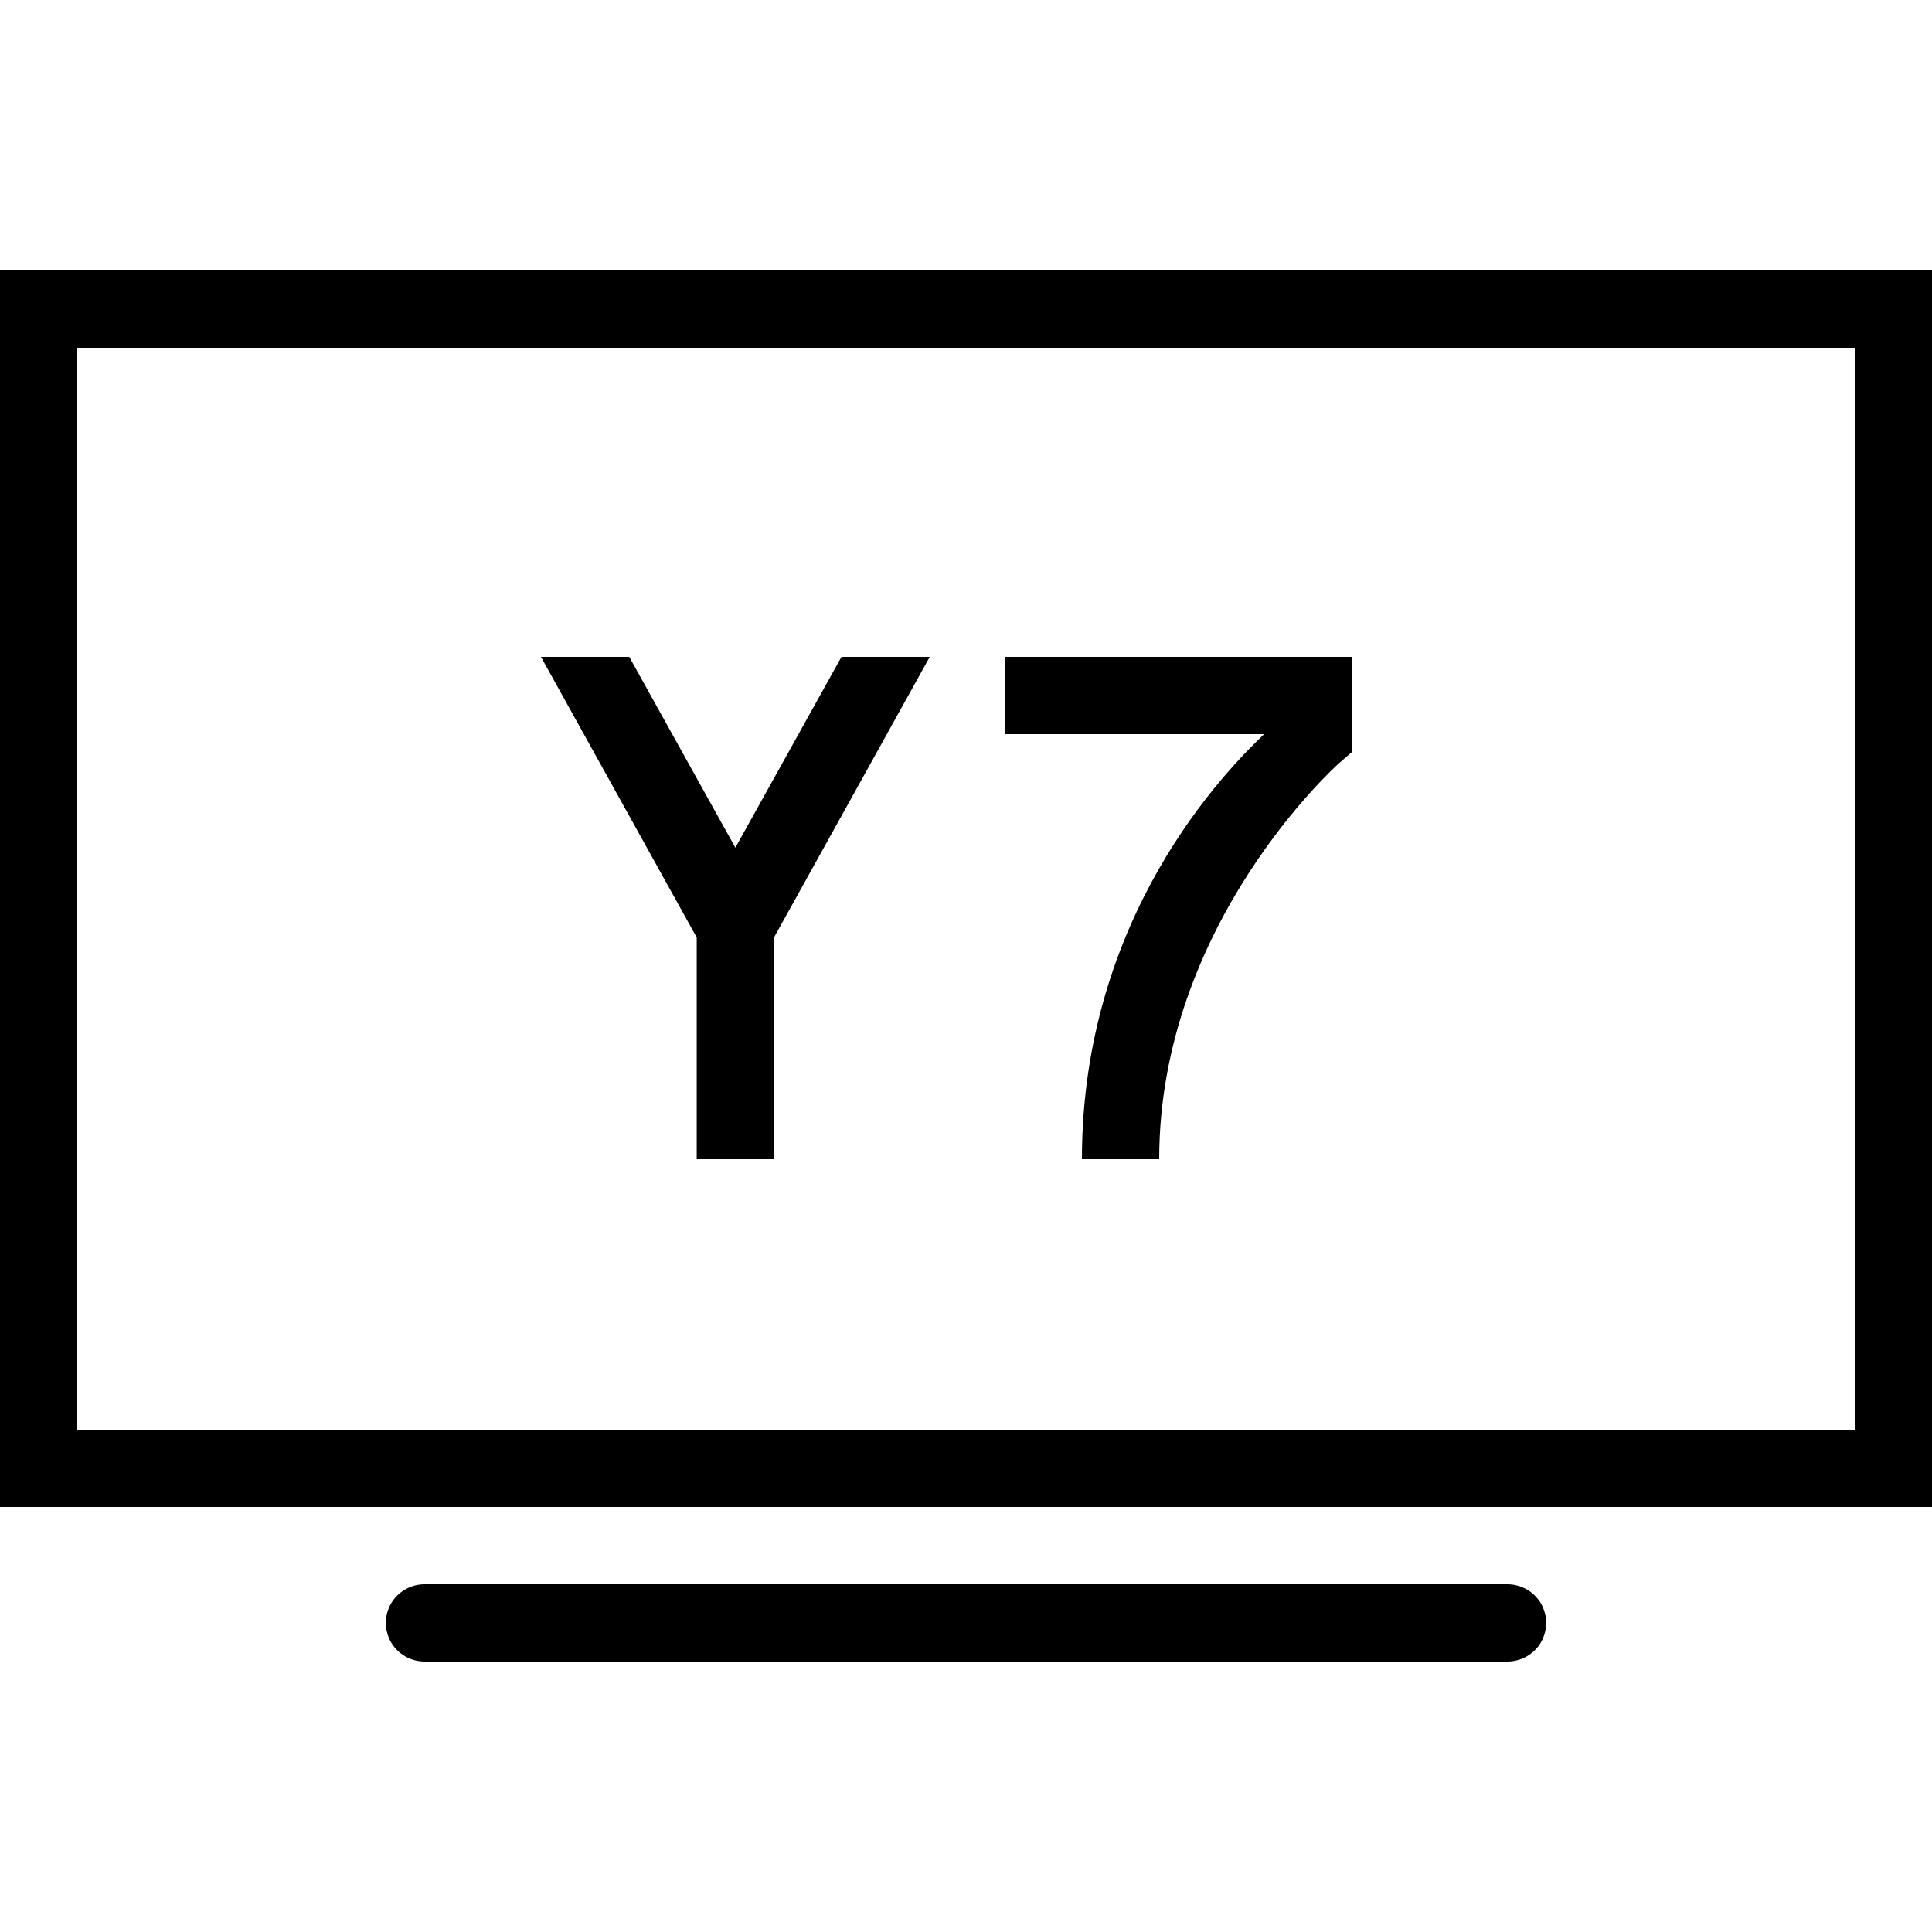 <?xml version="1.0" encoding="utf-8"?>
<svg fill="#000000" width="800px" height="800px" viewBox="0 0 50 50" xmlns="http://www.w3.org/2000/svg" xmlns:xlink="http://www.w3.org/1999/xlink"><path d="M0 7L0 39L50 39L50 7 Z M 2 9L48 9L48 37L2 37 Z M 14 17L18.031 24.262L18.031 30L20.031 30L20.031 24.262L24.062 17L21.777 17L19.031 21.938L16.285 17 Z M 26 17L26 19L32.715 19C31.738 19.934 28 23.707 28 30L30 30C30 23.879 34.656 19.75 34.656 19.75L35 19.453L35 17 Z M 11 41C10.641 40.996 10.305 41.184 10.121 41.496C9.941 41.809 9.941 42.191 10.121 42.504C10.305 42.816 10.641 43.004 11 43L39 43C39.359 43.004 39.695 42.816 39.879 42.504C40.059 42.191 40.059 41.809 39.879 41.496C39.695 41.184 39.359 40.996 39 41Z"/></svg>